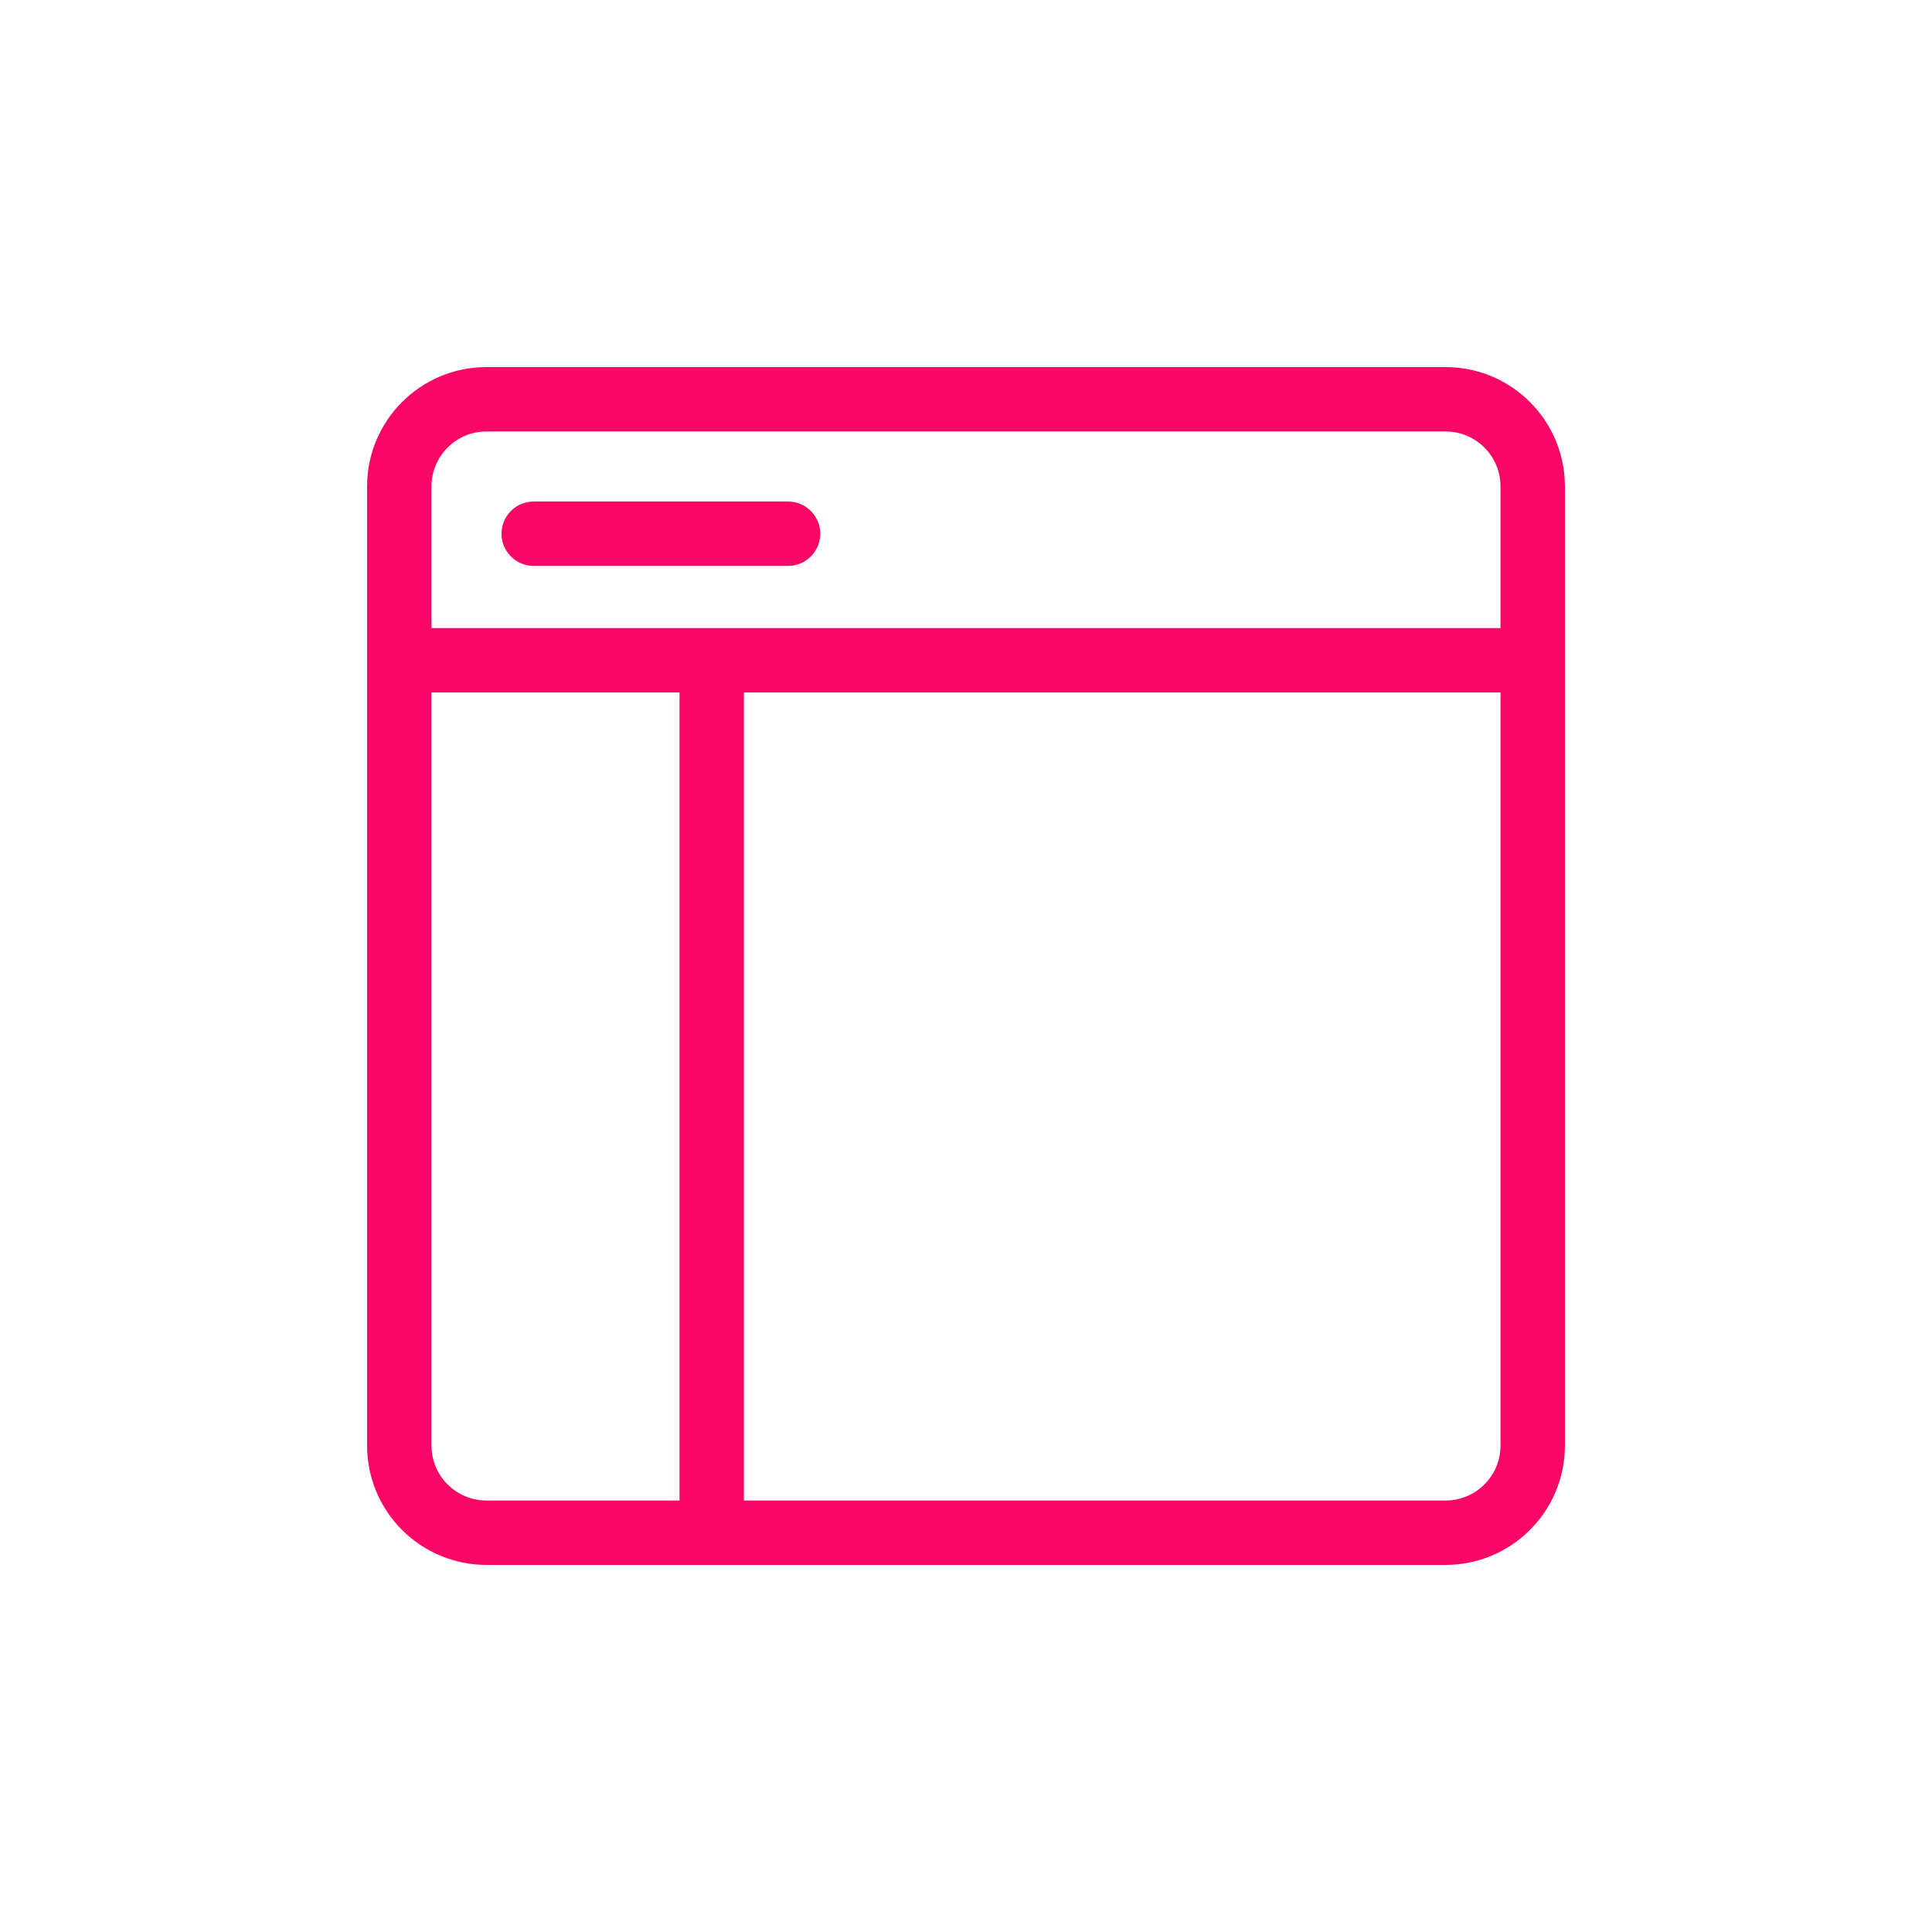 <svg xmlns="http://www.w3.org/2000/svg" width="36" height="36" viewBox="0 0 36 36" fill="none"><g clip-path="url(#clip0_3_2478)"><g clip-path="url(#clip1_3_2478)"><path d="M7.44 12.303H28.56" stroke="#F90667" stroke-width="1.2" stroke-linecap="round" stroke-linejoin="round"></path><path d="M9.945 9.945H14.684" stroke="#F90667" stroke-width="1.2" stroke-linecap="round" stroke-linejoin="round"></path><path d="M13.262 12.314V28.425" stroke="#F90667" stroke-width="1.2" stroke-linecap="round" stroke-linejoin="round"></path><path d="M26.935 7.44H9.065C8.167 7.44 7.44 8.167 7.44 9.065V26.935C7.44 27.833 8.167 28.56 9.065 28.56H26.935C27.833 28.56 28.56 27.833 28.56 26.935V9.065C28.56 8.167 27.833 7.44 26.935 7.44Z" stroke="#F90667" stroke-width="1.2" stroke-linecap="round" stroke-linejoin="round"></path></g></g><defs><clipPath id="clip0_3_2478"><rect width="24" height="24" fill="white" transform="translate(6 6)"></rect></clipPath><clipPath id="clip1_3_2478"><rect width="24" height="24" fill="white" transform="translate(6 6)"></rect></clipPath></defs></svg>